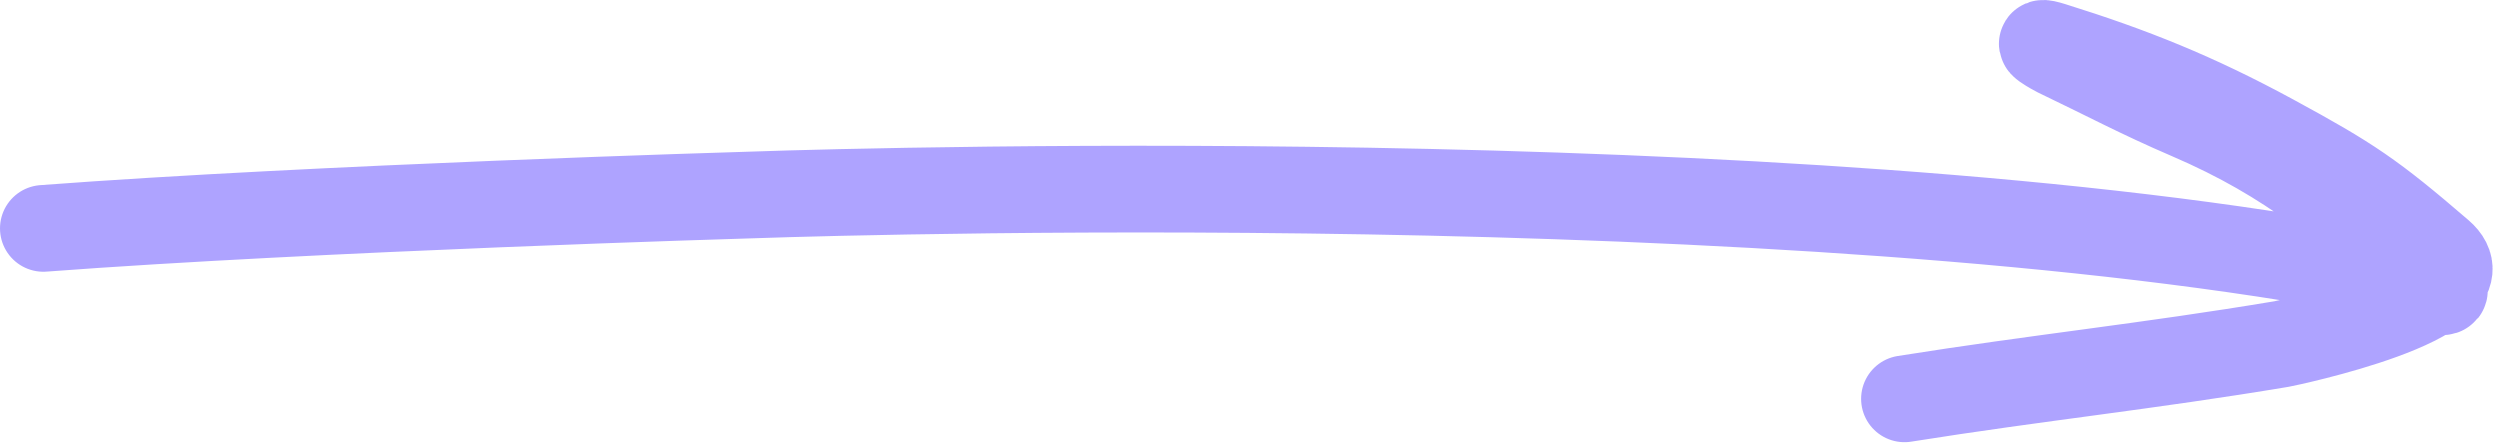 <?xml version="1.0" encoding="UTF-8"?> <svg xmlns="http://www.w3.org/2000/svg" width="173" height="31" viewBox="0 0 173 31" fill="none"> <path d="M3 15.804C21.979 14.375 51.682 13.502 51.682 13.502C51.682 13.502 118.657 11.018 160.636 18.198C163.804 18.74 170.946 21.286 168.735 19.663C162.134 14.438 158.718 11.155 151.419 8.022C148.059 6.58 145.618 5.269 142.316 3.692C142.283 3.676 140.302 2.612 142.036 3.153C147.554 4.876 151.921 6.621 157.278 9.529C162.634 12.438 164.134 13.438 168.864 17.509C172.634 20.753 158.1 23.771 157.878 23.808C148.553 25.365 141.116 26.115 131.789 27.599" stroke="#AEA3FF" stroke-width="6" stroke-linecap="round"></path> </svg> 